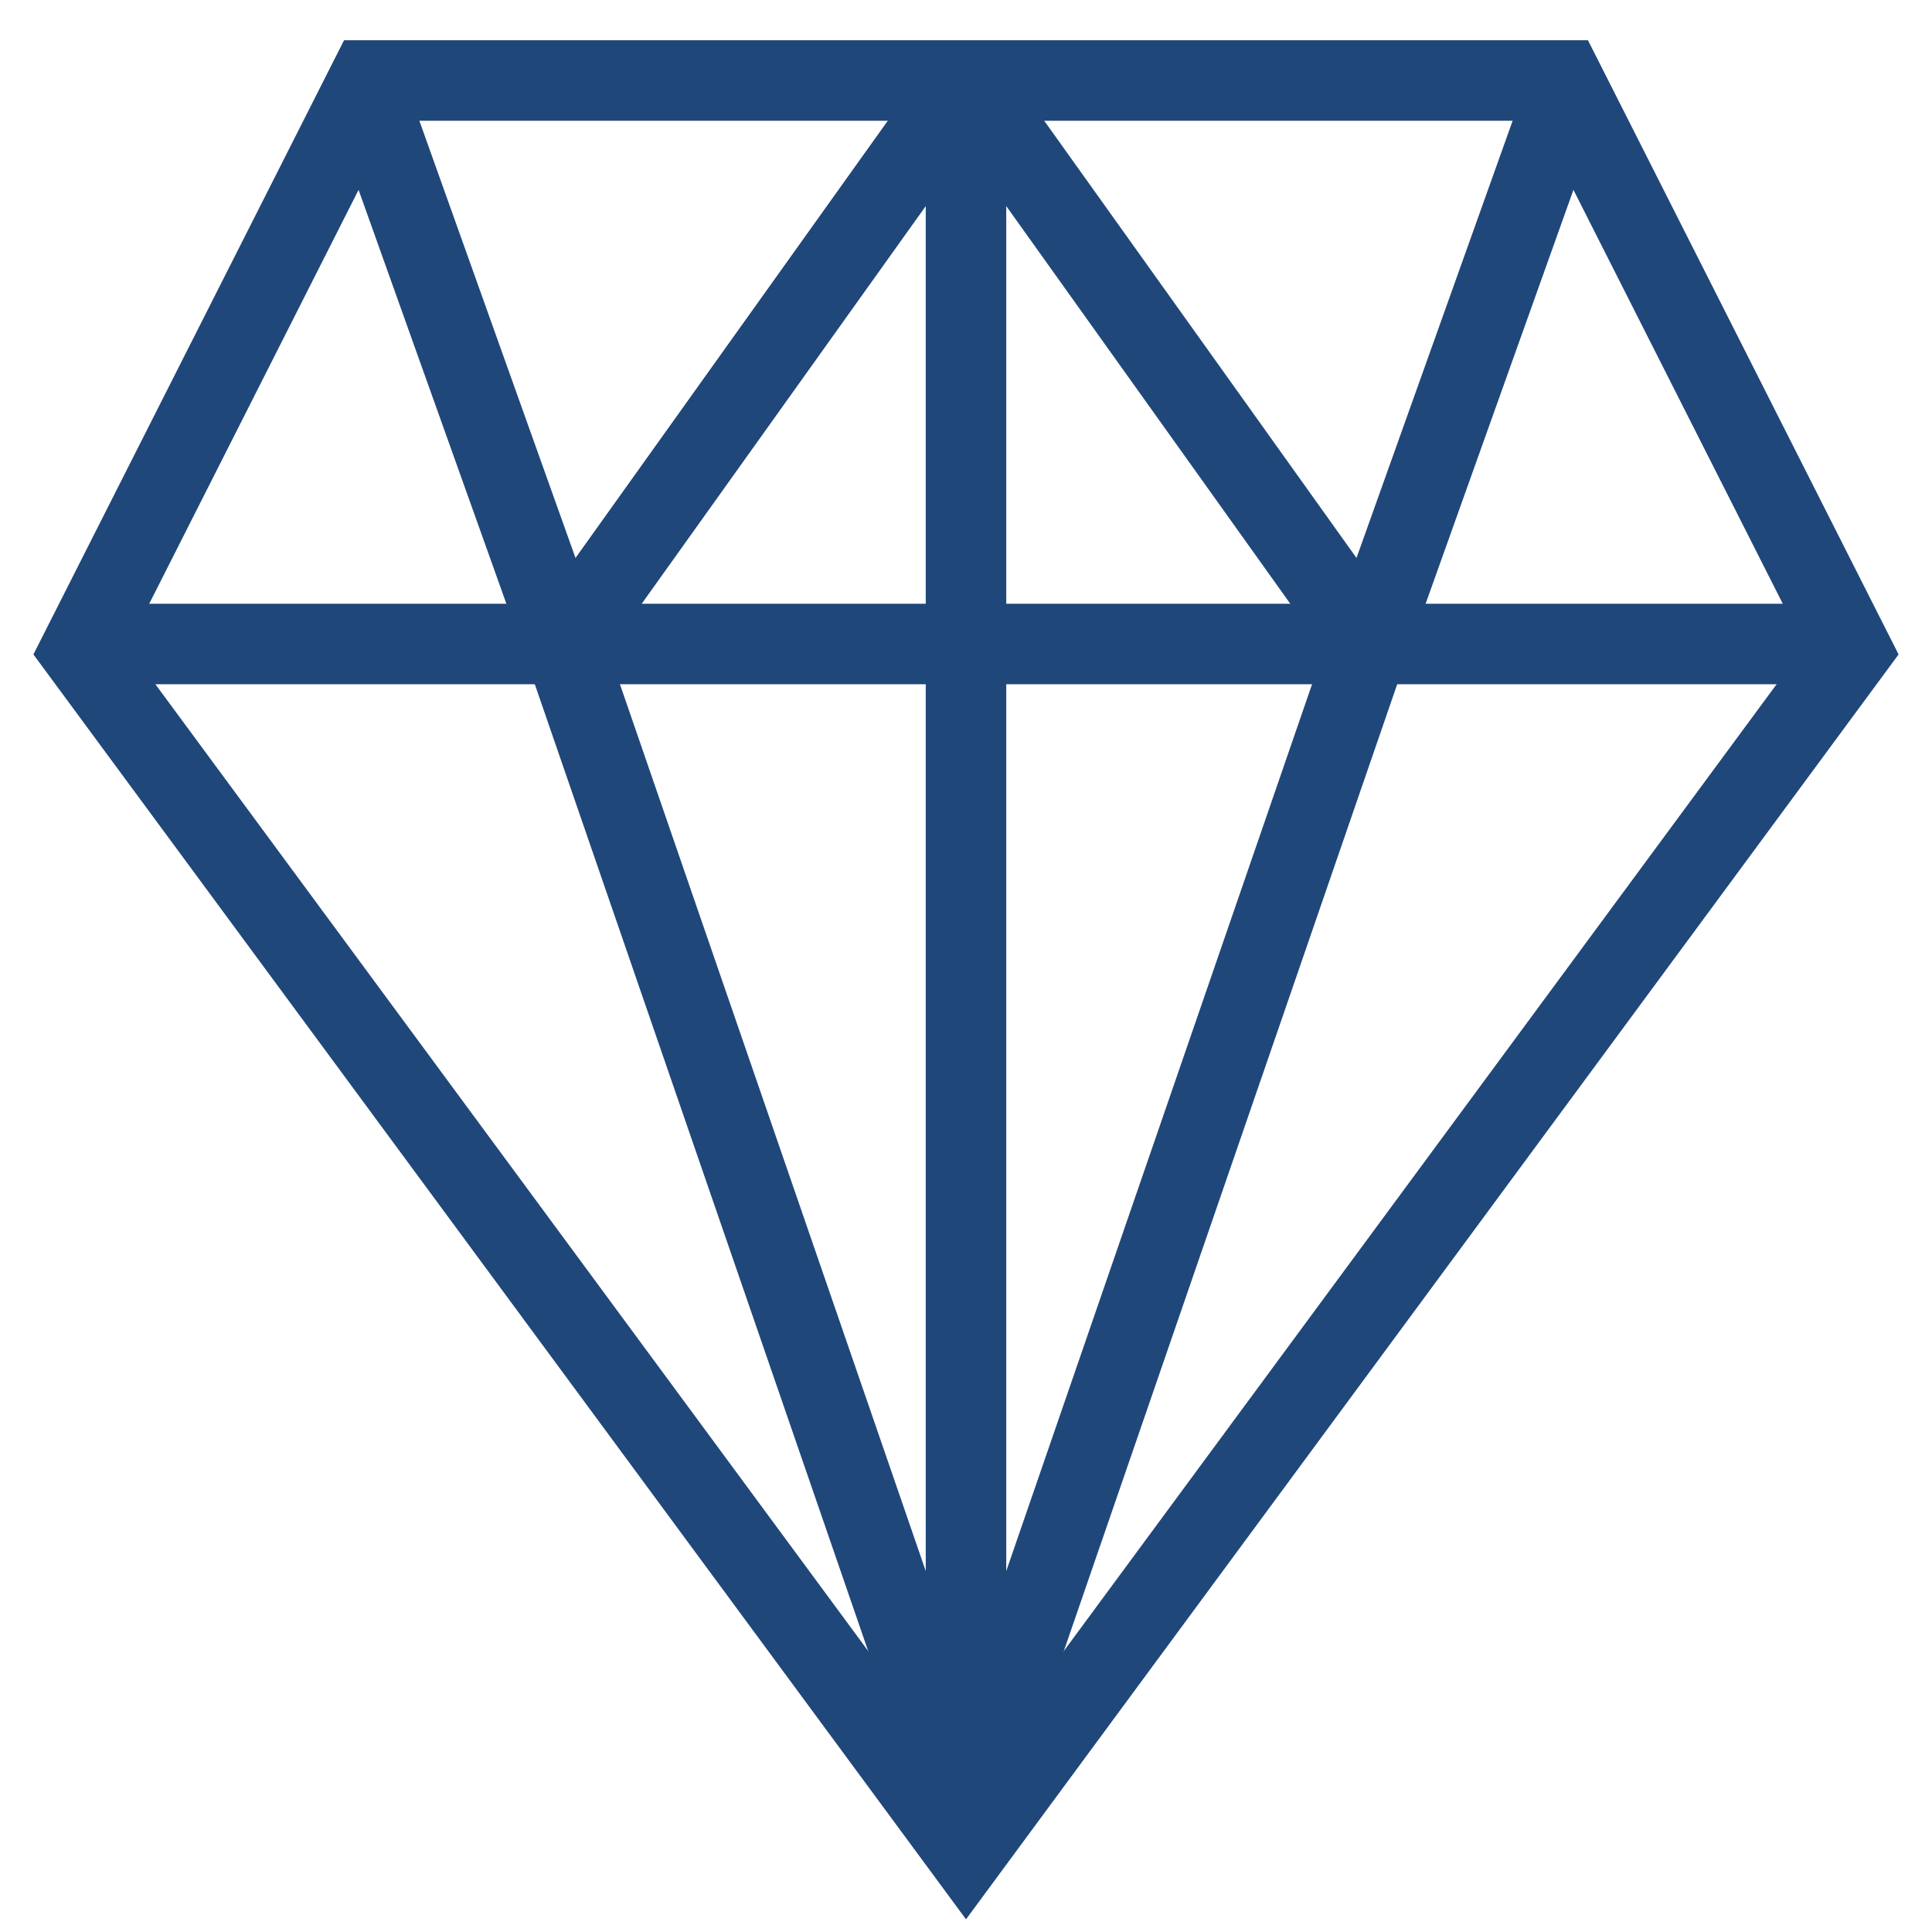 <svg width="48" height="48" viewBox="0 0 48 48" fill="none" xmlns="http://www.w3.org/2000/svg">
<path d="M24 46L23.195 46.593L24 47.685L24.805 46.593L24 46ZM2 16.161L1.108 15.71L0.83 16.259L1.195 16.754L2 16.161ZM9.163 2V1H8.548L8.27 1.549L9.163 2ZM46 16.161L46.805 16.754L47.17 16.259L46.892 15.71L46 16.161ZM38.837 2L39.73 1.549L39.452 1H38.837V2ZM24.805 45.407L2.805 15.568L1.195 16.754L23.195 46.593L24.805 45.407ZM2.892 16.612L10.055 2.451L8.27 1.549L1.108 15.71L2.892 16.612ZM24.805 46.593L46.805 16.754L45.195 15.568L23.195 45.407L24.805 46.593ZM46.892 15.71L39.73 1.549L37.945 2.451L45.108 16.612L46.892 15.71ZM9.163 3H38.837V1H9.163V3Z" fill="#20477A"/>
<path d="M24 2V45.5" stroke="#20477A" stroke-width="2"/>
<path d="M2 16H24" stroke="#20477A" stroke-width="2"/>
<path d="M9 2L14 16" stroke="#20477A" stroke-width="2"/>
<path d="M14 16L24 2" stroke="#20477A" stroke-width="2"/>
<path d="M14 16L24 45" stroke="#20477A" stroke-width="2"/>
<path d="M46 16H24" stroke="#20477A" stroke-width="2"/>
<path d="M39 2L34 16" stroke="#20477A" stroke-width="2"/>
<path d="M34 16L24 2" stroke="#20477A" stroke-width="2"/>
<path d="M34 16L24 45" stroke="#20477A" stroke-width="2"/>
</svg>
